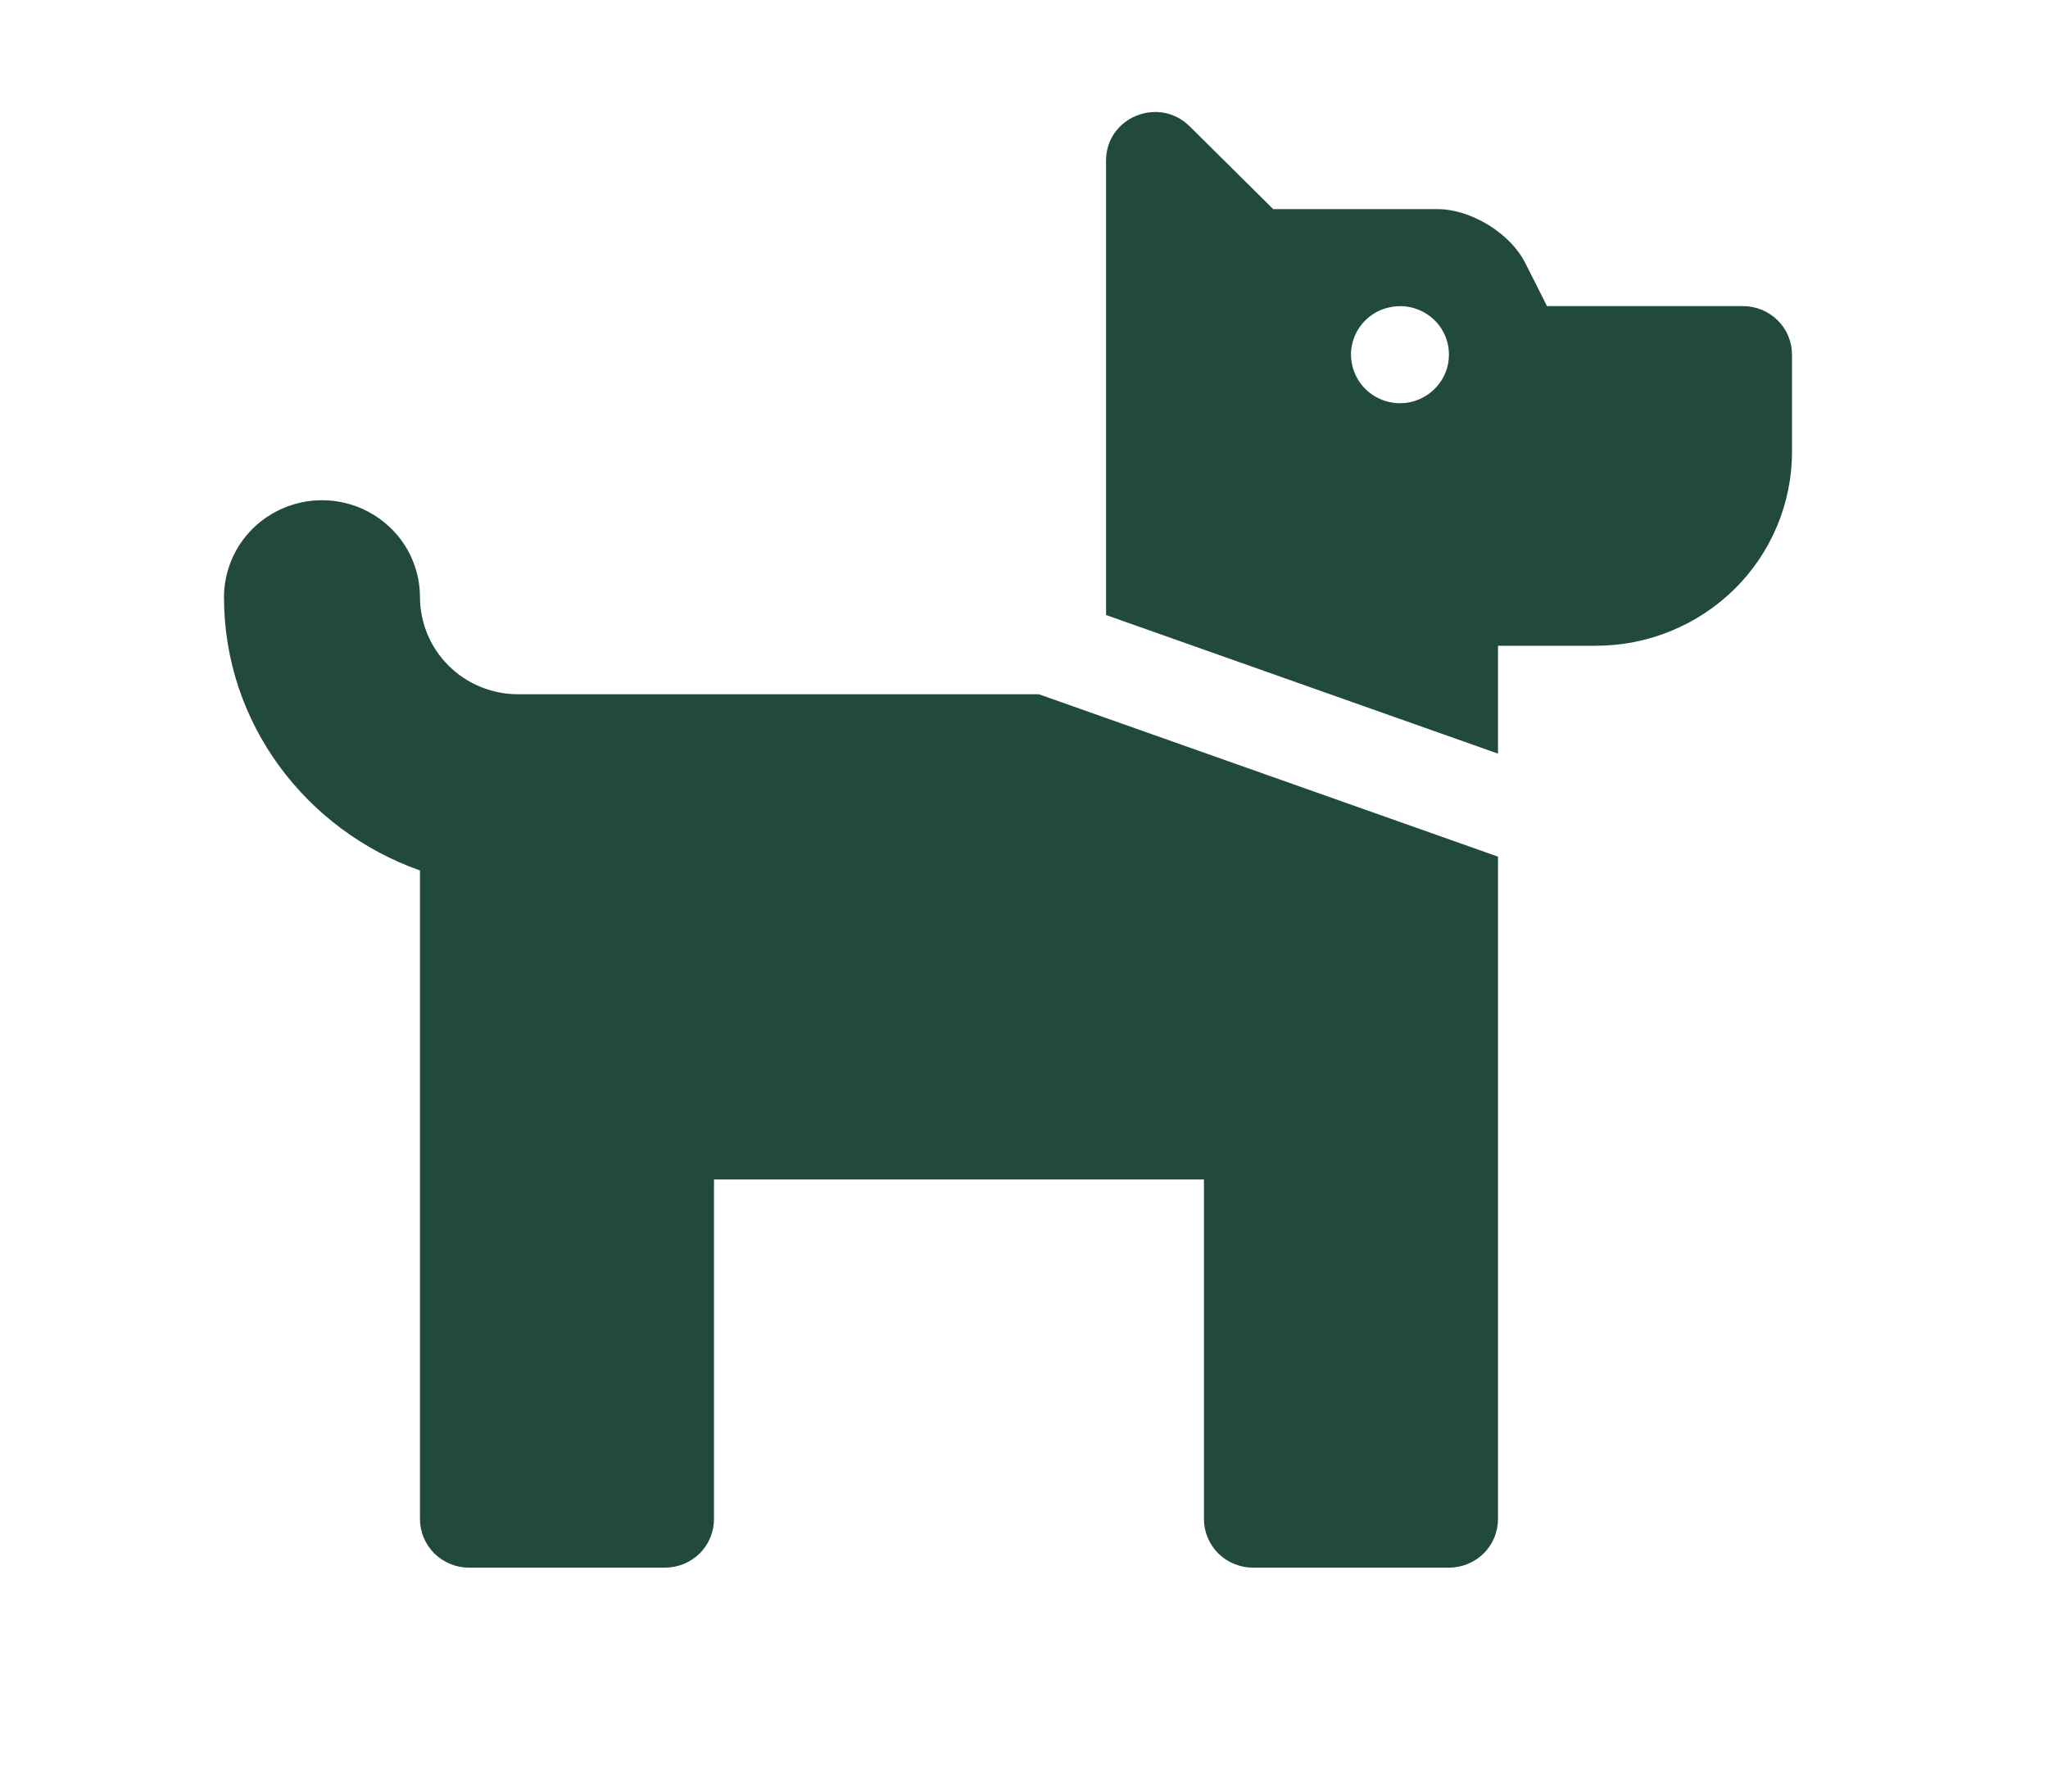 <svg width="16" height="14" viewBox="0 0 16 14" fill="none" xmlns="http://www.w3.org/2000/svg">
<path d="M8.116 5.425L11.703 6.694V11.871C11.703 11.971 11.663 12.068 11.591 12.139C11.519 12.21 11.422 12.25 11.32 12.25H9.789C9.688 12.25 9.59 12.21 9.518 12.139C9.447 12.068 9.406 11.971 9.406 11.871V9.217H5.578V11.871C5.578 11.971 5.538 12.068 5.466 12.139C5.394 12.21 5.297 12.25 5.195 12.25H3.664C3.563 12.25 3.465 12.21 3.393 12.139C3.322 12.068 3.281 11.971 3.281 11.871V6.802C2.392 6.488 1.75 5.654 1.75 4.667C1.75 4.466 1.831 4.273 1.974 4.131C2.118 3.989 2.313 3.909 2.516 3.909C2.719 3.909 2.913 3.989 3.057 4.131C3.201 4.273 3.281 4.466 3.281 4.667C3.282 4.868 3.362 5.061 3.506 5.203C3.649 5.345 3.844 5.425 4.047 5.425H8.116ZM14 2.771V3.53C14 3.932 13.839 4.318 13.552 4.602C13.264 4.886 12.875 5.046 12.469 5.046H11.703V5.889L8.641 4.806V1.255C8.641 0.917 9.053 0.748 9.294 0.987L9.947 1.634H11.23C11.491 1.634 11.798 1.822 11.915 2.053L12.086 2.392H13.617C13.719 2.392 13.816 2.432 13.888 2.503C13.96 2.574 14 2.671 14 2.771ZM11.32 2.771C11.32 2.696 11.298 2.623 11.256 2.561C11.214 2.498 11.154 2.45 11.084 2.421C11.014 2.392 10.937 2.385 10.863 2.4C10.789 2.414 10.72 2.45 10.667 2.503C10.613 2.556 10.577 2.624 10.562 2.697C10.547 2.771 10.555 2.847 10.584 2.916C10.613 2.986 10.662 3.045 10.725 3.087C10.788 3.128 10.862 3.151 10.938 3.151C11.039 3.151 11.136 3.111 11.208 3.039C11.28 2.968 11.32 2.872 11.32 2.771Z" fill="#21493E"/>
</svg>
